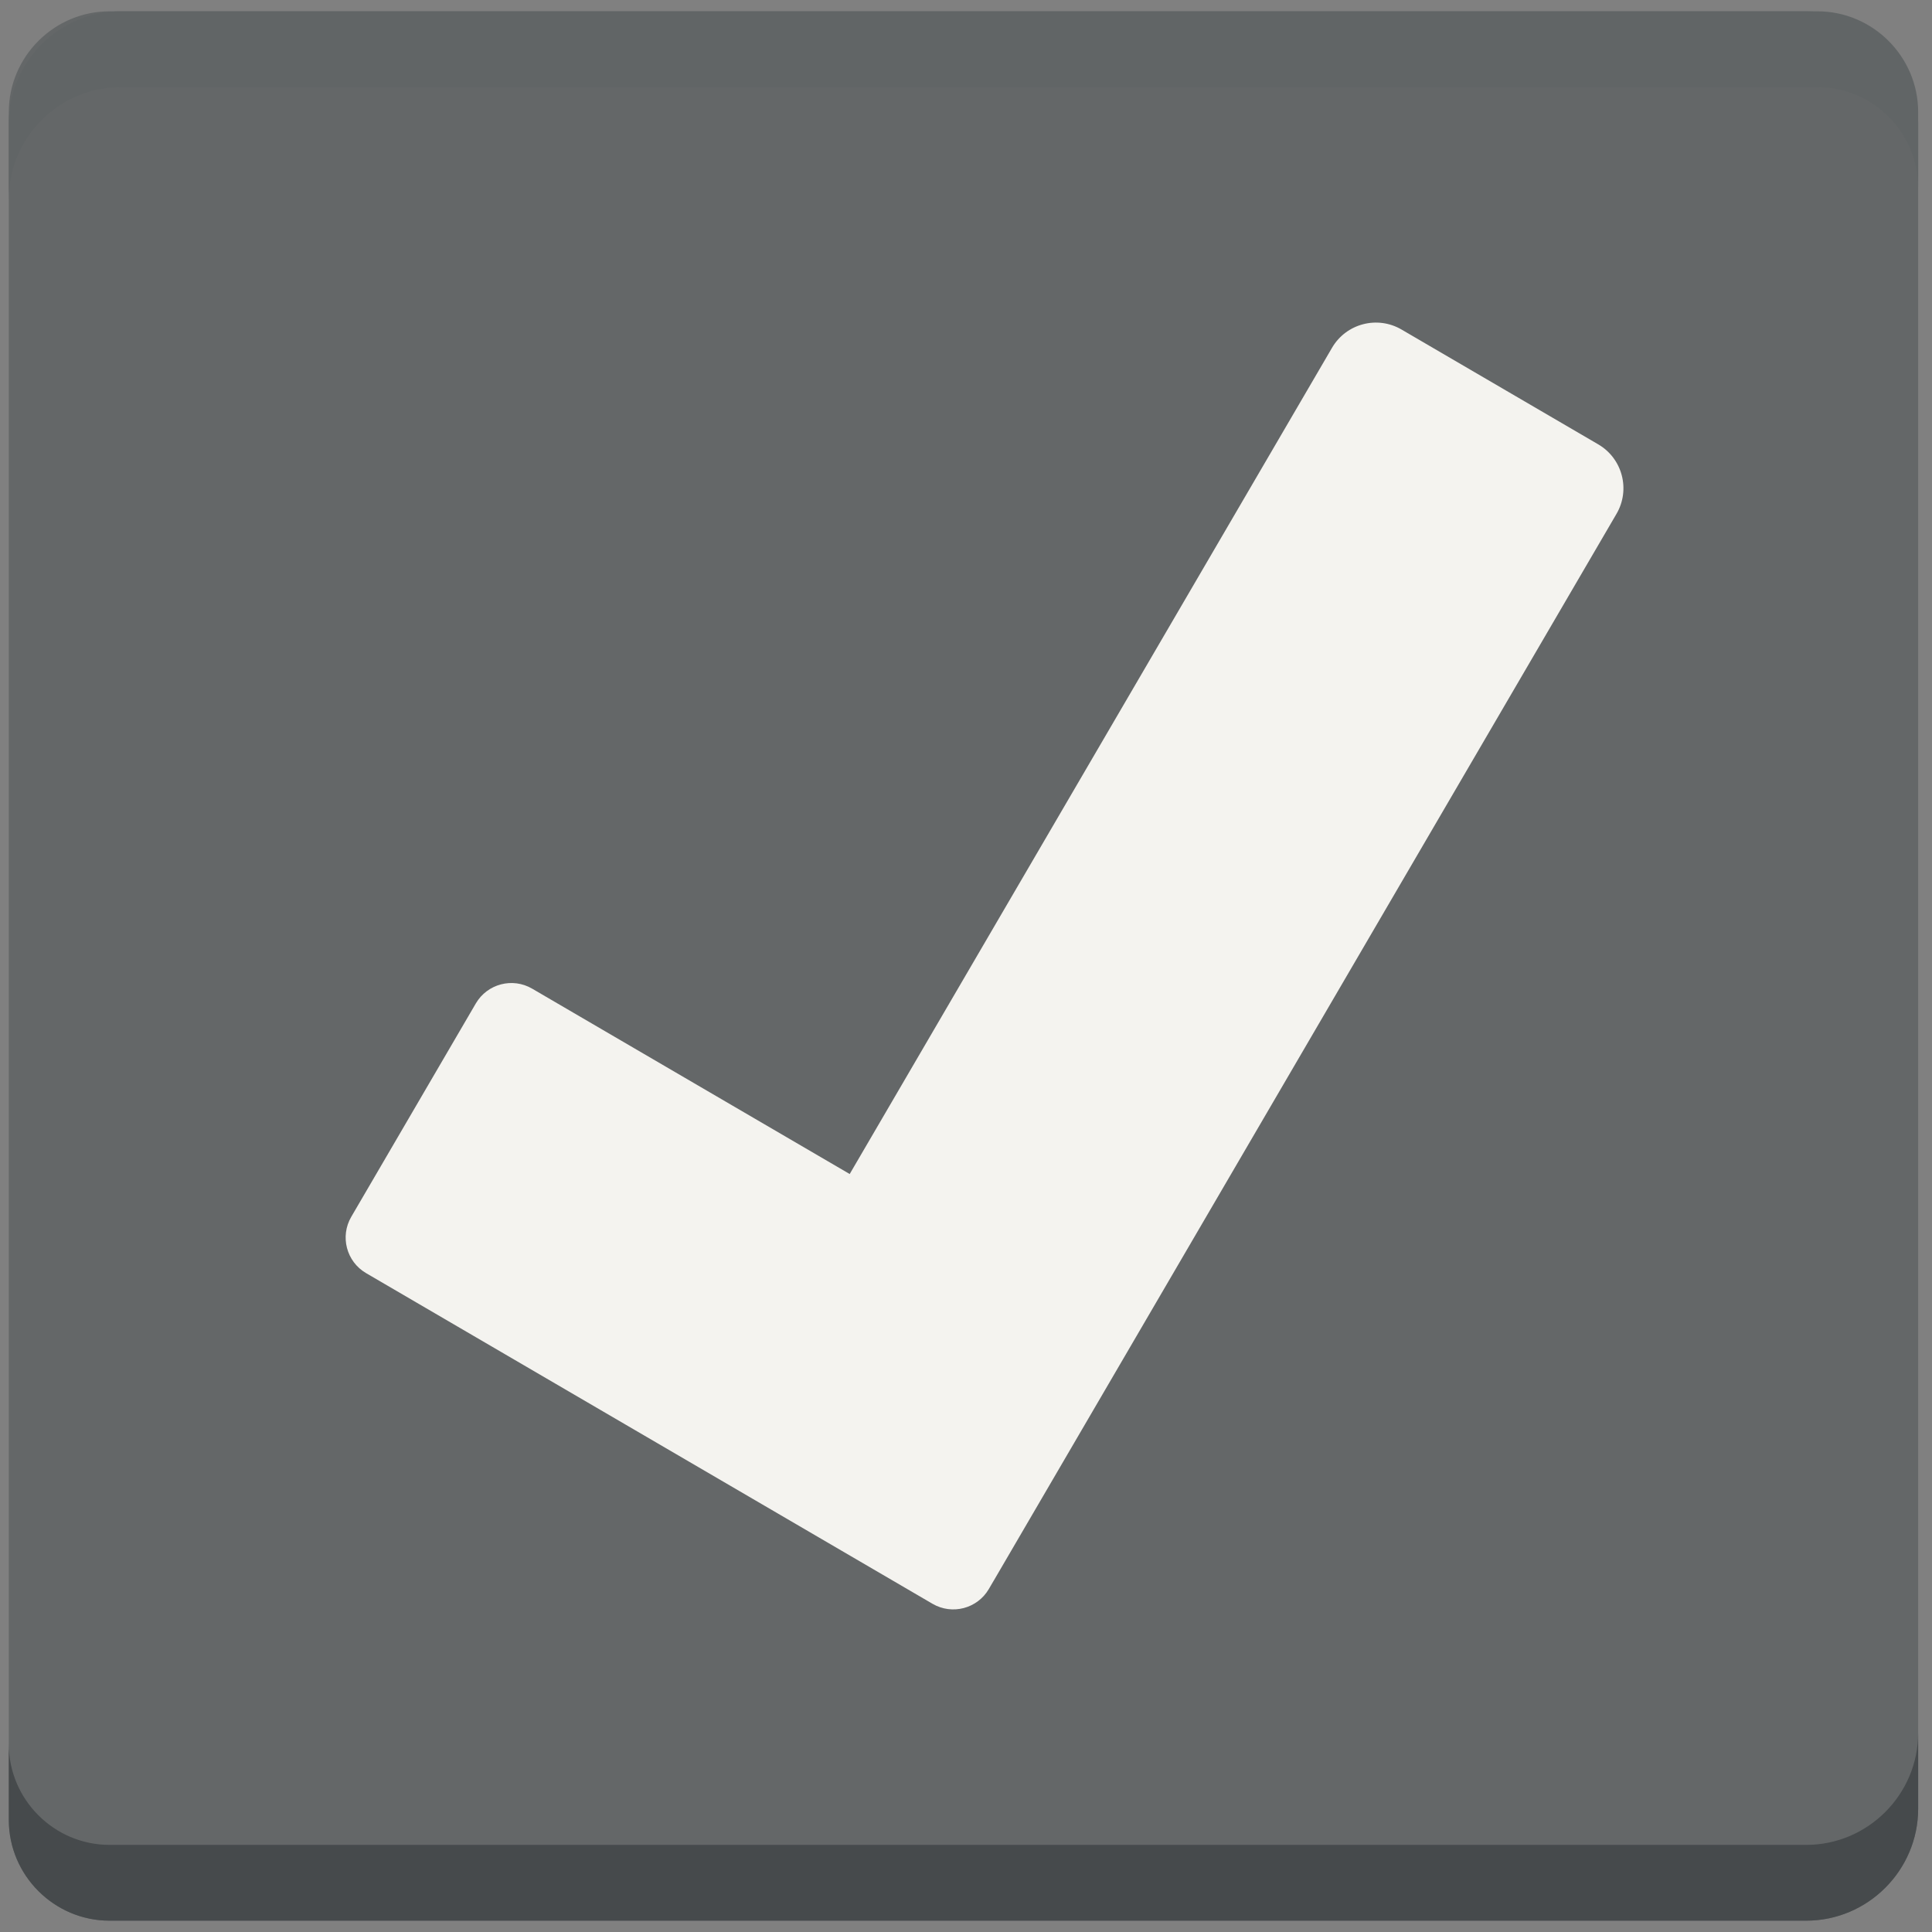 <?xml version="1.0" encoding="utf-8"?><!-- Uploaded to: SVG Repo, www.svgrepo.com, Generator: SVG Repo Mixer Tools -->
<svg width="800px" height="800px" viewBox="0 0 512 512" xmlns="http://www.w3.org/2000/svg" xmlns:xlink="http://www.w3.org/1999/xlink" aria-hidden="true" role="img" class="iconify iconify--fxemoji" preserveAspectRatio="xMidYMid meet"><rect x="0" y="0" width="512" height="512" fill="#808080" stroke="none"/><path fill="#646768" d="M508.333 32.666C508.333 16.35 494.984 3 478.668 3H29.032C14.348 3 2.333 15.015 2.333 29.699v452.602C2.333 496.985 14.348 509 29.032 509h449.635c16.316 0 29.666-13.35 29.666-29.666V32.666z"></path><path fill="#464A4C" d="M478.668 488.915H29.032c-14.684 0-26.699-12.015-26.699-26.699v20.085C2.333 496.985 14.348 509 29.032 509h449.635c16.316 0 29.666-13.35 29.666-29.666v-20.085c0 16.316-13.349 29.666-29.665 29.666z"></path><path fill="#616566" d="M31.999 23.085h449.635c14.684 0 26.699 12.015 26.699 26.699V29.699C508.333 15.015 496.319 3 481.634 3H31.999C15.683 3 2.333 16.35 2.333 32.666v20.085c0-16.316 13.35-29.666 29.666-29.666z"></path><path fill="#F4F3EF" d="M423.55 117.761l-52.135-30.434c-6.421-3.749-14.666-1.582-18.414 4.84L225.179 311.129l-84.155-49.126c-5.206-3.039-11.89-1.282-14.929 3.924l-33.004 56.537c-3.039 5.206-1.282 11.89 3.924 14.929l150.112 87.629c5.206 3.039 11.89 1.282 14.929-3.924l1.217-2.085c.024-.041.053-.077.077-.118l165.04-282.72c3.748-6.421 1.581-14.665-4.84-18.414z"></path></svg>